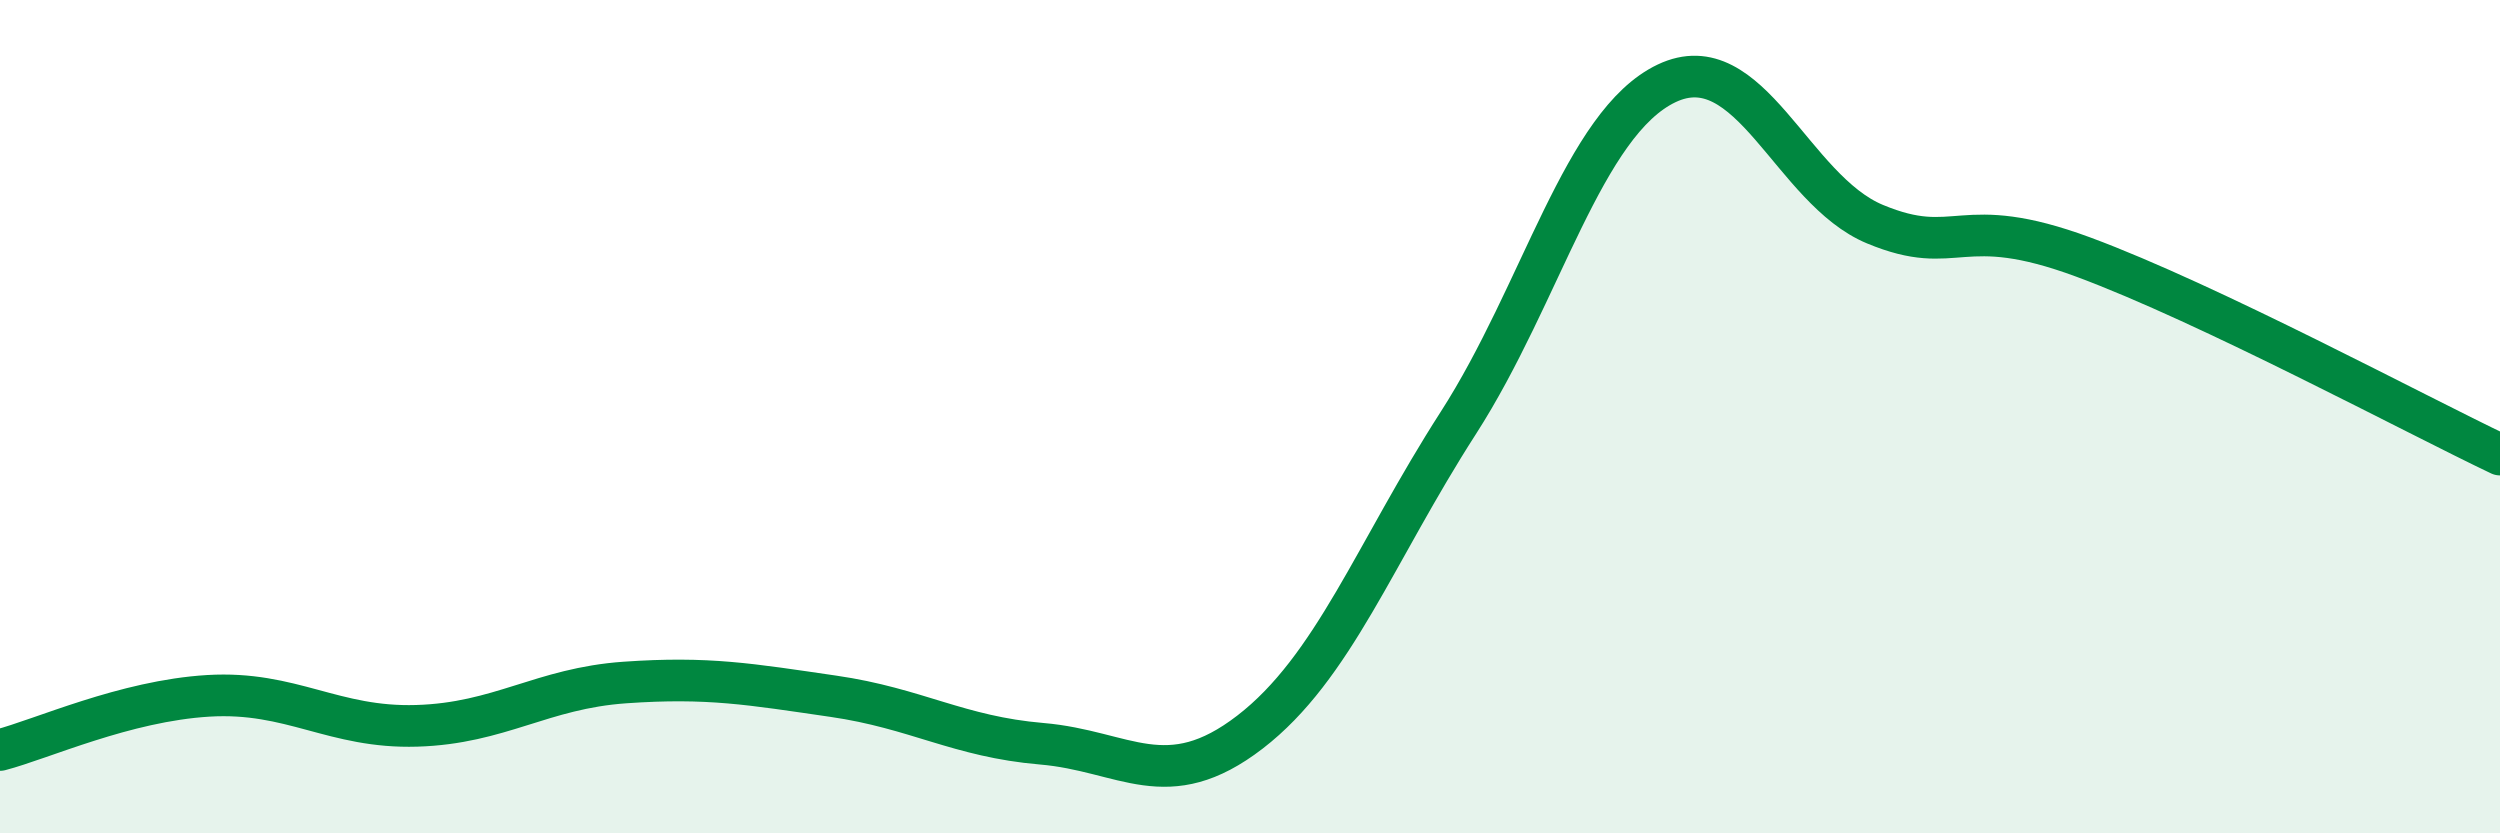 
    <svg width="60" height="20" viewBox="0 0 60 20" xmlns="http://www.w3.org/2000/svg">
      <path
        d="M 0,18 C 1,17.74 3,16.82 5,16.7 C 7,16.58 8,17.48 10,17.42 C 12,17.36 13,16.52 15,16.38 C 17,16.24 18,16.42 20,16.71 C 22,17 23,17.68 25,17.85 C 27,18.02 28,19.11 30,17.57 C 32,16.03 33,13.26 35,10.15 C 37,7.04 38,2.95 40,2 C 42,1.05 43,4.55 45,5.38 C 47,6.21 47,5.06 50,6.17 C 53,7.28 58,9.96 60,10.91L60 20L0 20Z"
        fill="#008740"
        opacity="0.1"
        stroke-linecap="round"
        stroke-linejoin="round"
      />
      <path
        d="M 0,18 C 1,17.74 3,16.82 5,16.7 C 7,16.58 8,17.48 10,17.42 C 12,17.36 13,16.52 15,16.38 C 17,16.24 18,16.42 20,16.71 C 22,17 23,17.68 25,17.85 C 27,18.02 28,19.11 30,17.57 C 32,16.03 33,13.26 35,10.15 C 37,7.04 38,2.95 40,2 C 42,1.05 43,4.55 45,5.38 C 47,6.21 47,5.06 50,6.17 C 53,7.28 58,9.96 60,10.91"
        stroke="#008740"
        stroke-width="1"
        fill="none"
        stroke-linecap="round"
        stroke-linejoin="round"
      />
    </svg>
  